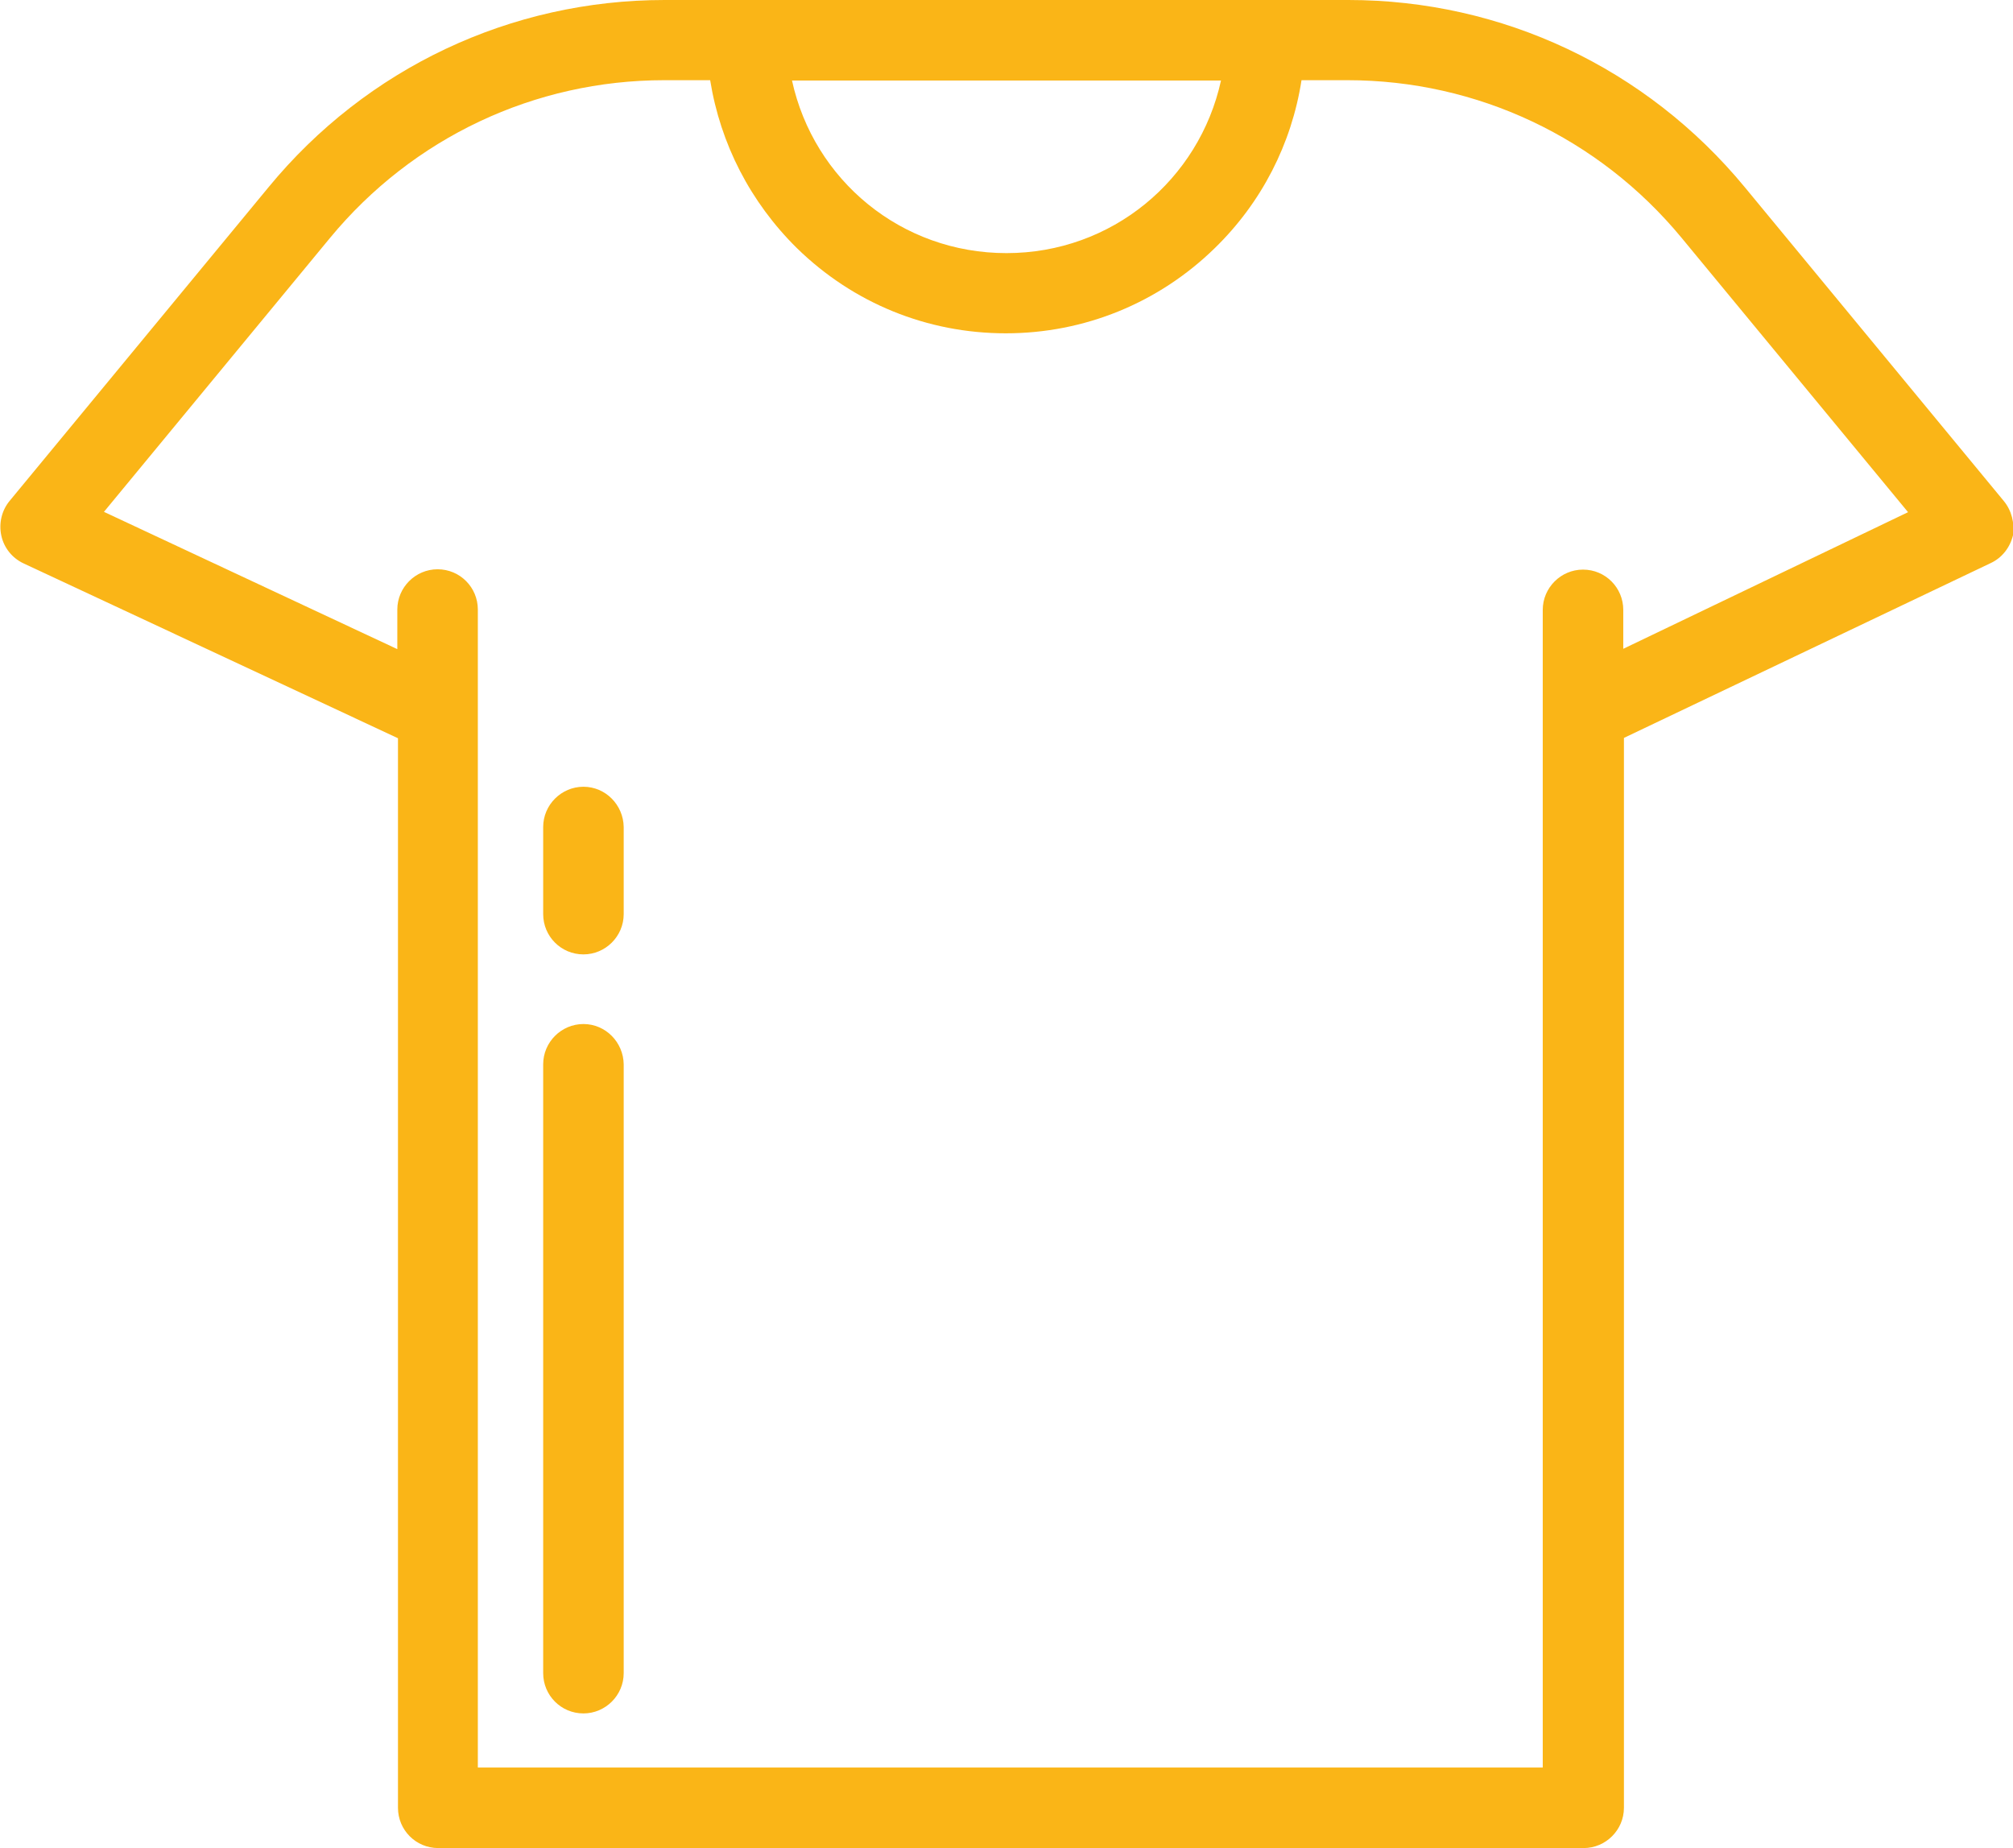 <?xml version="1.0" encoding="utf-8"?>
<!-- Generator: Adobe Illustrator 25.0.0, SVG Export Plug-In . SVG Version: 6.00 Build 0)  -->
<svg version="1.1" id="Vrstva_1" xmlns="http://www.w3.org/2000/svg" xmlns:xlink="http://www.w3.org/1999/xlink" x="0px" y="0px"
	 viewBox="0 0 61 56" style="enable-background:new 0 0 61 56;" xml:space="preserve">
<style type="text/css">
	.st0{fill:#FAB517;}
</style>
<g>
	<g>
		<g>
			<path class="st0" d="M60.72,15.18l-7.85-9.51C49.89,2.06,45.52,0,40.86,0H20.14c-4.66,0-9.03,2.06-12,5.67l-7.85,9.51
				c-0.24,0.29-0.33,0.68-0.25,1.05c0.08,0.37,0.33,0.68,0.67,0.84l11.35,5.3v32.41c0,0.67,0.54,1.22,1.22,1.22h34.71
				c0.67,0,1.22-0.55,1.22-1.22V22.36l11.12-5.3c0.34-0.16,0.58-0.47,0.67-0.84C61.05,15.85,60.96,15.47,60.72,15.18z M37,2.44
				c-0.66,3.01-3.31,5.23-6.5,5.23c-3.19,0-5.84-2.21-6.5-5.23L37,2.44z M49.19,19.66v-1.18c0-0.67-0.54-1.22-1.22-1.22
				c-0.67,0-1.22,0.55-1.22,1.22v35.08H14.48V18.47c0-0.67-0.54-1.22-1.22-1.22c-0.67,0-1.22,0.55-1.22,1.22v1.2l-8.89-4.16
				l6.85-8.3c2.51-3.04,6.2-4.78,10.13-4.78h1.39l0,0c0.31,1.93,1.22,3.7,2.63,5.09c1.71,1.67,3.95,2.58,6.33,2.58
				s4.63-0.92,6.33-2.58c1.42-1.38,2.33-3.16,2.63-5.09l0,0h1.39c3.93,0,7.62,1.74,10.13,4.78l6.86,8.31L49.19,19.66z"/>
		</g>
	</g>
	<g>
		<g>
			<path class="st0" d="M17.68,31.03c-0.67,0-1.22,0.55-1.22,1.22v18.45c0,0.67,0.54,1.22,1.22,1.22c0.67,0,1.22-0.55,1.22-1.22
				V32.25C18.89,31.58,18.35,31.03,17.68,31.03z"/>
		</g>
	</g>
	<g>
		<g>
			<path class="st0" d="M17.68,23.84c-0.67,0-1.22,0.55-1.22,1.22v2.64c0,0.67,0.54,1.22,1.22,1.22c0.67,0,1.22-0.55,1.22-1.22
				v-2.64C18.89,24.39,18.35,23.84,17.68,23.84z"/>
		</g>
	</g>
</g>
</svg>
